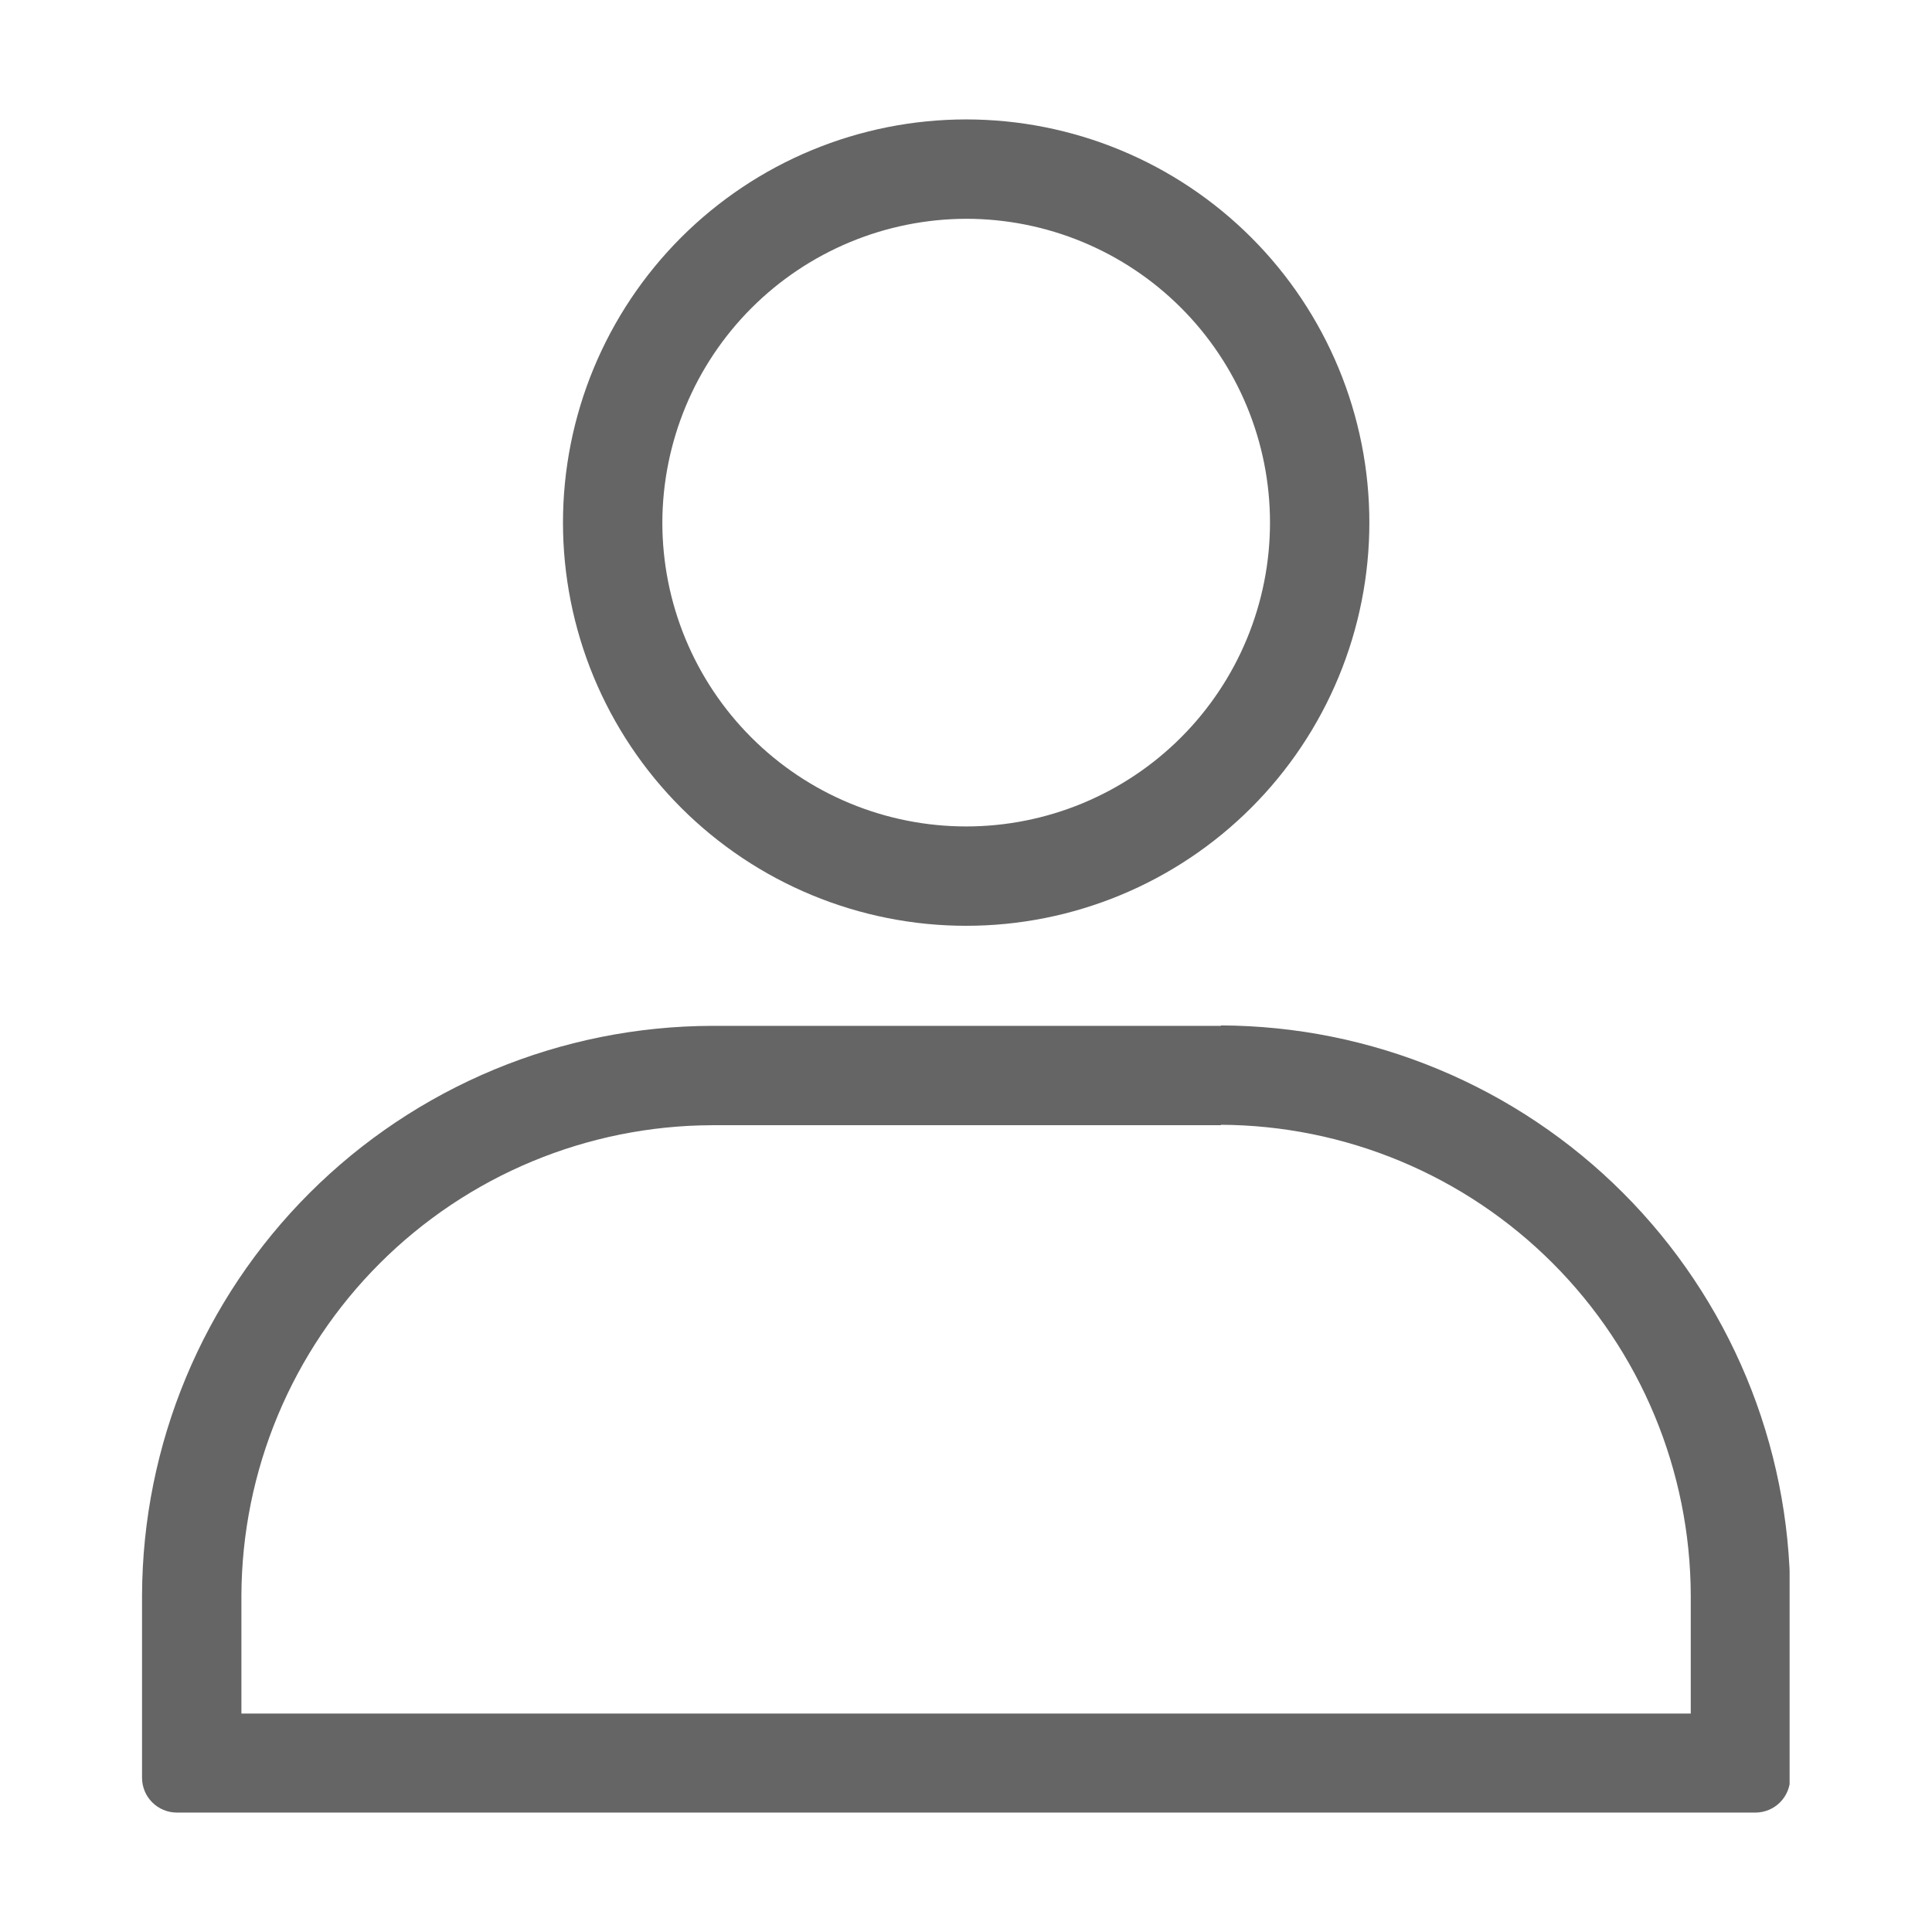 <svg version="1.0" preserveAspectRatio="xMidYMid meet" height="1080" viewBox="0 0 810 810" zoomAndPan="magnify" width="1080" xmlns:xlink="http://www.w3.org/1999/xlink" xmlns="http://www.w3.org/2000/svg"><defs><clipPath id="55970438aa"><path clip-rule="nonzero" d="M 59.551 429 L 750.301 429 L 750.301 760 L 59.551 760 Z M 59.551 429"></path></clipPath></defs><rect fill-opacity="1" height="972" y="-81" fill="#ffffff" width="972" x="-81"></rect><rect fill-opacity="1" height="972" y="-81" fill="#ffffff" width="972" x="-81"></rect><g clip-path="url(#55970438aa)"><path fill-rule="nonzero" fill-opacity="1" d="M 511.879 471.57 C 515.098 471.586 518.32 471.68 521.535 471.852 C 524.754 472.023 527.965 472.273 531.168 472.602 C 534.375 472.93 537.566 473.34 540.754 473.824 C 543.938 474.309 547.109 474.871 550.266 475.512 C 553.422 476.148 556.562 476.867 559.688 477.66 C 562.809 478.453 565.91 479.32 568.988 480.266 C 572.07 481.211 575.125 482.23 578.156 483.324 C 581.184 484.418 584.188 485.586 587.16 486.824 C 590.133 488.066 593.074 489.379 595.984 490.762 C 598.895 492.145 601.766 493.602 604.605 495.125 C 607.441 496.648 610.242 498.242 613.004 499.902 C 615.762 501.562 618.48 503.289 621.156 505.086 C 623.832 506.879 626.465 508.738 629.047 510.66 C 631.633 512.582 634.172 514.566 636.66 516.613 C 639.148 518.656 641.586 520.762 643.969 522.93 C 646.355 525.094 648.688 527.316 650.965 529.594 C 653.238 531.875 655.461 534.207 657.621 536.594 C 659.785 538.98 661.891 541.422 663.934 543.91 C 665.977 546.402 667.961 548.941 669.879 551.527 C 671.801 554.113 673.656 556.746 675.445 559.426 C 677.238 562.102 678.961 564.82 680.621 567.582 C 682.277 570.344 683.871 573.145 685.391 575.984 C 686.914 578.824 688.363 581.699 689.746 584.609 C 691.129 587.52 692.438 590.465 693.676 593.438 C 694.91 596.41 696.074 599.414 697.168 602.445 C 698.258 605.477 699.273 608.531 700.215 611.613 C 701.156 614.695 702.023 617.797 702.812 620.922 C 703.605 624.043 704.316 627.184 704.953 630.34 C 705.59 633.5 706.152 636.672 706.633 639.855 C 707.113 643.043 707.52 646.238 707.844 649.441 C 708.172 652.648 708.418 655.859 708.586 659.074 C 708.758 662.293 708.848 665.512 708.859 668.734 L 708.859 718.418 L 101.211 718.418 L 101.211 668.734 C 101.227 665.512 101.32 662.293 101.492 659.074 C 101.664 655.859 101.914 652.648 102.242 649.441 C 102.57 646.238 102.977 643.043 103.461 639.859 C 103.949 636.676 104.508 633.504 105.148 630.344 C 105.789 627.188 106.504 624.047 107.301 620.926 C 108.094 617.805 108.961 614.703 109.906 611.621 C 110.852 608.543 111.867 605.488 112.965 602.457 C 114.059 599.426 115.223 596.426 116.465 593.453 C 117.703 590.477 119.016 587.539 120.402 584.629 C 121.785 581.719 123.238 578.844 124.762 576.008 C 126.289 573.168 127.879 570.371 129.543 567.609 C 131.203 564.848 132.93 562.133 134.723 559.453 C 136.52 556.777 138.375 554.148 140.297 551.562 C 142.219 548.977 144.203 546.441 146.25 543.953 C 148.297 541.465 150.402 539.027 152.566 536.641 C 154.734 534.258 156.957 531.926 159.234 529.648 C 161.512 527.371 163.848 525.152 166.234 522.988 C 168.621 520.824 171.059 518.723 173.551 516.68 C 176.039 514.633 178.578 512.652 181.168 510.734 C 183.754 508.812 186.387 506.957 189.062 505.164 C 191.742 503.375 194.461 501.648 197.223 499.992 C 199.984 498.332 202.785 496.742 205.625 495.219 C 208.465 493.699 211.34 492.246 214.25 490.867 C 217.16 489.484 220.102 488.176 223.078 486.938 C 226.051 485.699 229.055 484.535 232.086 483.445 C 235.117 482.355 238.172 481.336 241.254 480.395 C 244.336 479.453 247.438 478.59 250.559 477.797 C 253.684 477.008 256.824 476.293 259.98 475.656 C 263.141 475.02 266.312 474.461 269.496 473.98 C 272.68 473.496 275.875 473.094 279.082 472.766 C 282.285 472.441 285.496 472.195 288.715 472.023 C 291.934 471.855 295.152 471.766 298.375 471.754 L 511.879 471.754 M 511.879 430.094 L 298.375 430.094 C 294.469 430.105 290.57 430.215 286.672 430.414 C 282.773 430.617 278.883 430.914 274.996 431.309 C 271.113 431.699 267.242 432.188 263.383 432.766 C 259.523 433.348 255.68 434.023 251.852 434.793 C 248.023 435.562 244.219 436.426 240.434 437.383 C 236.648 438.336 232.891 439.383 229.156 440.523 C 225.422 441.664 221.719 442.895 218.047 444.215 C 214.371 445.535 210.734 446.941 207.129 448.441 C 203.523 449.941 199.961 451.523 196.434 453.199 C 192.906 454.871 189.422 456.629 185.98 458.473 C 182.539 460.316 179.145 462.242 175.797 464.25 C 172.453 466.258 169.156 468.348 165.91 470.52 C 162.668 472.688 159.477 474.938 156.344 477.262 C 153.207 479.59 150.133 481.988 147.113 484.465 C 144.098 486.941 141.141 489.492 138.25 492.113 C 135.355 494.734 132.527 497.422 129.77 500.184 C 127.008 502.941 124.312 505.766 121.691 508.656 C 119.066 511.547 116.516 514.5 114.039 517.516 C 111.559 520.531 109.156 523.605 106.828 526.738 C 104.5 529.871 102.25 533.059 100.074 536.305 C 97.902 539.547 95.812 542.84 93.801 546.184 C 91.789 549.531 89.859 552.922 88.016 556.363 C 86.168 559.801 84.406 563.285 82.734 566.812 C 81.059 570.336 79.469 573.902 77.969 577.504 C 76.469 581.109 75.055 584.746 73.73 588.418 C 72.41 592.09 71.176 595.793 70.035 599.527 C 68.891 603.258 67.84 607.016 66.883 610.801 C 65.926 614.586 65.059 618.391 64.285 622.215 C 63.516 626.043 62.836 629.887 62.25 633.746 C 61.668 637.605 61.176 641.477 60.781 645.359 C 60.387 649.242 60.086 653.133 59.883 657.031 C 59.676 660.93 59.566 664.832 59.551 668.734 L 59.551 745.336 C 59.551 746.297 59.645 747.246 59.832 748.184 C 60.02 749.125 60.297 750.035 60.664 750.922 C 61.031 751.805 61.48 752.648 62.012 753.445 C 62.543 754.242 63.148 754.977 63.828 755.656 C 64.504 756.332 65.242 756.938 66.039 757.469 C 66.832 758 67.676 758.449 68.559 758.816 C 69.445 759.184 70.359 759.461 71.297 759.648 C 72.238 759.836 73.188 759.93 74.145 759.93 L 735.961 759.93 C 736.918 759.93 737.867 759.836 738.809 759.648 C 739.746 759.461 740.66 759.184 741.547 758.816 C 742.43 758.449 743.27 758 744.066 757.469 C 744.863 756.938 745.602 756.332 746.277 755.656 C 746.957 754.977 747.562 754.242 748.094 753.445 C 748.625 752.648 749.074 751.805 749.441 750.922 C 749.809 750.035 750.086 749.125 750.273 748.184 C 750.461 747.246 750.551 746.297 750.551 745.336 L 750.551 668.734 C 750.543 664.828 750.434 660.93 750.234 657.031 C 750.031 653.133 749.734 649.238 749.34 645.355 C 748.949 641.473 748.461 637.602 747.879 633.738 C 747.297 629.879 746.621 626.035 745.852 622.207 C 745.082 618.379 744.223 614.574 743.266 610.789 C 742.309 607.004 741.262 603.246 740.121 599.512 C 738.984 595.777 737.754 592.074 736.434 588.398 C 735.113 584.727 733.703 581.086 732.203 577.48 C 730.703 573.879 729.117 570.312 727.445 566.785 C 725.773 563.258 724.016 559.773 722.172 556.332 C 720.328 552.891 718.402 549.496 716.391 546.148 C 714.383 542.801 712.293 539.504 710.121 536.262 C 707.953 533.016 705.703 529.824 703.379 526.691 C 701.051 523.555 698.648 520.48 696.172 517.461 C 693.695 514.445 691.145 511.488 688.523 508.598 C 685.902 505.703 683.215 502.875 680.453 500.117 C 677.695 497.355 674.867 494.66 671.977 492.039 C 669.086 489.414 666.133 486.863 663.117 484.387 C 660.102 481.906 657.027 479.504 653.891 477.176 C 650.758 474.848 647.57 472.598 644.328 470.426 C 641.082 468.25 637.789 466.16 634.441 464.148 C 631.098 462.137 627.703 460.207 624.262 458.363 C 620.824 456.52 617.34 454.758 613.812 453.082 C 610.289 451.406 606.723 449.82 603.117 448.32 C 599.516 446.816 595.875 445.406 592.203 444.082 C 588.531 442.762 584.828 441.527 581.094 440.387 C 577.359 439.242 573.602 438.195 569.816 437.234 C 566.035 436.277 562.227 435.414 558.402 434.641 C 554.574 433.867 550.73 433.191 546.871 432.605 C 543.012 432.023 539.141 431.535 535.254 431.141 C 531.371 430.746 527.48 430.445 523.582 430.242 C 519.684 430.035 515.781 429.926 511.879 429.914 Z M 511.879 430.094" fill="#656565"></path></g><path fill-rule="nonzero" fill-opacity="1" d="M 405.07 91.727 C 407.156 91.727 409.238 91.777 411.32 91.879 C 413.402 91.984 415.48 92.137 417.555 92.34 C 419.633 92.543 421.699 92.801 423.762 93.105 C 425.824 93.41 427.875 93.77 429.922 94.176 C 431.965 94.582 434 95.039 436.023 95.543 C 438.043 96.051 440.051 96.605 442.047 97.211 C 444.043 97.816 446.02 98.473 447.984 99.172 C 449.945 99.875 451.891 100.625 453.816 101.422 C 455.742 102.223 457.648 103.066 459.531 103.957 C 461.418 104.848 463.277 105.785 465.117 106.77 C 466.957 107.75 468.77 108.777 470.559 109.852 C 472.344 110.922 474.105 112.035 475.84 113.195 C 477.574 114.352 479.277 115.555 480.953 116.793 C 482.625 118.035 484.27 119.32 485.879 120.641 C 487.492 121.965 489.07 123.324 490.613 124.727 C 492.16 126.125 493.668 127.562 495.141 129.035 C 496.617 130.512 498.055 132.02 499.453 133.562 C 500.855 135.109 502.215 136.688 503.539 138.297 C 504.859 139.91 506.141 141.551 507.383 143.227 C 508.625 144.902 509.824 146.605 510.984 148.34 C 512.141 150.07 513.258 151.832 514.328 153.621 C 515.402 155.41 516.43 157.223 517.41 159.062 C 518.395 160.898 519.332 162.762 520.223 164.645 C 521.113 166.531 521.957 168.434 522.754 170.359 C 523.555 172.289 524.305 174.23 525.004 176.195 C 525.707 178.156 526.359 180.137 526.965 182.133 C 527.57 184.125 528.129 186.133 528.633 188.156 C 529.141 190.18 529.598 192.211 530.004 194.258 C 530.41 196.301 530.766 198.355 531.074 200.418 C 531.379 202.48 531.633 204.547 531.84 206.621 C 532.043 208.695 532.195 210.773 532.297 212.859 C 532.398 214.941 532.453 217.023 532.453 219.109 C 532.453 221.191 532.398 223.277 532.297 225.359 C 532.195 227.441 532.043 229.52 531.84 231.594 C 531.633 233.668 531.379 235.734 531.074 237.797 C 530.766 239.859 530.41 241.914 530.004 243.957 C 529.598 246.004 529.141 248.035 528.633 250.059 C 528.129 252.082 527.57 254.09 526.965 256.086 C 526.359 258.078 525.707 260.059 525.004 262.02 C 524.305 263.984 523.555 265.93 522.754 267.855 C 521.957 269.781 521.113 271.684 520.223 273.57 C 519.332 275.453 518.395 277.316 517.41 279.156 C 516.43 280.992 515.402 282.805 514.328 284.594 C 513.258 286.383 512.141 288.145 510.984 289.875 C 509.824 291.609 508.625 293.312 507.383 294.988 C 506.141 296.664 504.859 298.305 503.539 299.918 C 502.215 301.527 500.855 303.105 499.453 304.652 C 498.055 306.195 496.617 307.707 495.141 309.18 C 493.668 310.652 492.16 312.09 490.613 313.492 C 489.07 314.891 487.492 316.25 485.879 317.574 C 484.27 318.898 482.625 320.18 480.953 321.422 C 479.277 322.664 477.574 323.863 475.84 325.02 C 474.105 326.18 472.344 327.293 470.559 328.367 C 468.77 329.438 466.957 330.465 465.117 331.449 C 463.277 332.43 461.418 333.367 459.531 334.258 C 457.648 335.148 455.742 335.996 453.816 336.793 C 451.891 337.59 449.945 338.34 447.984 339.043 C 446.02 339.746 444.043 340.398 442.047 341.004 C 440.051 341.609 438.043 342.164 436.023 342.672 C 434 343.176 431.965 343.633 429.922 344.039 C 427.875 344.449 425.824 344.805 423.762 345.109 C 421.699 345.414 419.633 345.672 417.555 345.875 C 415.48 346.078 413.402 346.234 411.32 346.336 C 409.238 346.438 407.156 346.488 405.07 346.488 C 402.984 346.488 400.902 346.438 398.82 346.336 C 396.738 346.234 394.66 346.078 392.586 345.875 C 390.512 345.672 388.441 345.414 386.379 345.109 C 384.316 344.805 382.266 344.449 380.219 344.039 C 378.176 343.633 376.141 343.176 374.121 342.672 C 372.098 342.164 370.09 341.609 368.094 341.004 C 366.098 340.398 364.121 339.746 362.156 339.043 C 360.195 338.34 358.25 337.59 356.324 336.793 C 354.398 335.996 352.492 335.148 350.609 334.258 C 348.723 333.367 346.863 332.43 345.023 331.449 C 343.184 330.465 341.371 329.438 339.586 328.367 C 337.797 327.293 336.035 326.18 334.301 325.02 C 332.57 323.863 330.863 322.664 329.191 321.422 C 327.516 320.18 325.871 318.898 324.262 317.574 C 322.648 316.25 321.07 314.891 319.527 313.492 C 317.984 312.09 316.473 310.652 315 309.18 C 313.523 307.707 312.09 306.195 310.688 304.652 C 309.289 303.105 307.926 301.527 306.605 299.918 C 305.281 298.305 304 296.664 302.758 294.988 C 301.516 293.312 300.316 291.609 299.156 289.875 C 298 288.145 296.883 286.383 295.812 284.594 C 294.742 282.805 293.715 280.992 292.73 279.156 C 291.75 277.316 290.812 275.453 289.922 273.57 C 289.027 271.684 288.184 269.781 287.387 267.855 C 286.59 265.93 285.84 263.984 285.137 262.02 C 284.434 260.059 283.781 258.078 283.176 256.086 C 282.57 254.09 282.016 252.082 281.508 250.059 C 281 248.035 280.543 246.004 280.137 243.957 C 279.73 241.914 279.375 239.859 279.07 237.797 C 278.762 235.734 278.508 233.668 278.305 231.594 C 278.098 229.52 277.945 227.441 277.844 225.359 C 277.742 223.277 277.691 221.191 277.691 219.109 C 277.695 217.023 277.75 214.941 277.855 212.863 C 277.965 210.781 278.121 208.703 278.328 206.633 C 278.539 204.559 278.797 202.492 279.105 200.43 C 279.418 198.371 279.777 196.32 280.188 194.277 C 280.598 192.234 281.055 190.203 281.566 188.184 C 282.074 186.164 282.633 184.156 283.242 182.164 C 283.848 180.172 284.504 178.195 285.207 176.234 C 285.914 174.273 286.664 172.332 287.465 170.406 C 288.262 168.484 289.109 166.578 290.004 164.695 C 290.895 162.812 291.832 160.953 292.816 159.117 C 293.801 157.281 294.828 155.469 295.902 153.684 C 296.973 151.898 298.09 150.141 299.246 148.406 C 300.406 146.676 301.605 144.973 302.848 143.301 C 304.09 141.629 305.371 139.988 306.691 138.375 C 308.016 136.766 309.375 135.191 310.773 133.645 C 312.176 132.102 313.609 130.594 315.086 129.121 C 316.559 127.648 318.066 126.211 319.609 124.812 C 321.152 123.414 322.73 122.051 324.34 120.73 C 325.949 119.406 327.59 118.125 329.266 116.883 C 330.938 115.641 332.641 114.441 334.371 113.285 C 336.102 112.125 337.859 111.012 339.648 109.938 C 341.434 108.867 343.246 107.836 345.082 106.855 C 346.918 105.871 348.777 104.934 350.66 104.039 C 352.543 103.148 354.445 102.301 356.371 101.5 C 358.293 100.703 360.234 99.949 362.195 99.246 C 364.156 98.539 366.133 97.887 368.125 97.277 C 370.121 96.668 372.125 96.109 374.145 95.602 C 376.168 95.094 378.199 94.633 380.242 94.223 C 382.281 93.812 384.336 93.453 386.395 93.145 C 388.453 92.836 390.523 92.574 392.594 92.367 C 394.668 92.16 396.742 92 398.824 91.895 C 400.906 91.789 402.988 91.73 405.07 91.727 M 405.07 50.07 C 402.305 50.07 399.539 50.137 396.777 50.273 C 394.012 50.41 391.254 50.613 388.504 50.883 C 385.75 51.156 383.004 51.492 380.27 51.898 C 377.531 52.305 374.805 52.777 372.094 53.316 C 369.379 53.855 366.68 54.465 363.996 55.137 C 361.312 55.809 358.648 56.547 356 57.348 C 353.355 58.152 350.727 59.02 348.125 59.949 C 345.52 60.883 342.938 61.879 340.383 62.938 C 337.828 63.996 335.297 65.117 332.797 66.297 C 330.297 67.48 327.828 68.727 325.387 70.027 C 322.945 71.332 320.539 72.695 318.168 74.117 C 315.793 75.539 313.457 77.02 311.156 78.559 C 308.859 80.094 306.598 81.688 304.375 83.336 C 302.152 84.984 299.973 86.684 297.832 88.438 C 295.695 90.195 293.602 92 291.551 93.859 C 289.5 95.715 287.5 97.625 285.543 99.578 C 283.586 101.535 281.68 103.539 279.82 105.59 C 277.965 107.637 276.156 109.73 274.402 111.871 C 272.648 114.008 270.945 116.191 269.297 118.41 C 267.648 120.633 266.059 122.895 264.52 125.195 C 262.984 127.496 261.504 129.832 260.082 132.203 C 258.66 134.578 257.297 136.984 255.992 139.422 C 254.688 141.863 253.445 144.332 252.262 146.836 C 251.078 149.336 249.957 151.863 248.898 154.418 C 247.84 156.977 246.844 159.555 245.914 162.16 C 244.98 164.766 244.113 167.391 243.312 170.039 C 242.508 172.688 241.77 175.352 241.098 178.035 C 240.426 180.719 239.82 183.418 239.281 186.129 C 238.742 188.844 238.27 191.566 237.863 194.305 C 237.457 197.043 237.117 199.785 236.848 202.539 C 236.574 205.293 236.371 208.051 236.234 210.812 C 236.102 213.578 236.031 216.34 236.031 219.109 C 236.031 221.875 236.102 224.641 236.234 227.402 C 236.371 230.164 236.574 232.922 236.848 235.676 C 237.117 238.43 237.457 241.176 237.863 243.91 C 238.27 246.648 238.742 249.371 239.281 252.086 C 239.82 254.797 240.426 257.496 241.098 260.18 C 241.77 262.863 242.508 265.531 243.312 268.176 C 244.113 270.824 244.98 273.449 245.914 276.055 C 246.844 278.66 247.84 281.238 248.898 283.797 C 249.957 286.352 251.078 288.879 252.262 291.383 C 253.445 293.883 254.688 296.352 255.992 298.793 C 257.297 301.23 258.66 303.637 260.082 306.012 C 261.504 308.383 262.984 310.719 264.52 313.02 C 266.059 315.32 267.648 317.582 269.297 319.805 C 270.945 322.027 272.648 324.207 274.402 326.344 C 276.156 328.484 277.965 330.578 279.82 332.625 C 281.68 334.676 283.586 336.68 285.543 338.637 C 287.5 340.594 289.5 342.5 291.551 344.355 C 293.602 346.215 295.695 348.02 297.836 349.777 C 299.973 351.531 302.152 353.234 304.375 354.879 C 306.598 356.527 308.859 358.121 311.156 359.656 C 313.457 361.195 315.793 362.676 318.168 364.098 C 320.539 365.52 322.945 366.883 325.387 368.188 C 327.828 369.492 330.297 370.734 332.797 371.918 C 335.297 373.098 337.828 374.219 340.383 375.277 C 342.938 376.336 345.52 377.332 348.125 378.266 C 350.727 379.195 353.355 380.062 356 380.867 C 358.648 381.672 361.312 382.406 363.996 383.082 C 366.68 383.754 369.379 384.359 372.094 384.898 C 374.805 385.438 377.531 385.91 380.27 386.316 C 383.004 386.723 385.75 387.062 388.504 387.332 C 391.254 387.602 394.012 387.809 396.777 387.941 C 399.539 388.078 402.305 388.145 405.07 388.145 C 407.836 388.145 410.602 388.078 413.363 387.941 C 416.129 387.809 418.887 387.602 421.641 387.332 C 424.395 387.062 427.137 386.723 429.875 386.316 C 432.609 385.91 435.336 385.438 438.047 384.898 C 440.762 384.359 443.461 383.754 446.145 383.082 C 448.828 382.406 451.492 381.672 454.141 380.867 C 456.789 380.062 459.414 379.195 462.02 378.266 C 464.621 377.332 467.203 376.336 469.758 375.277 C 472.316 374.219 474.844 373.098 477.344 371.918 C 479.844 370.734 482.316 369.492 484.754 368.188 C 487.195 366.883 489.602 365.52 491.973 364.098 C 494.348 362.676 496.684 361.195 498.984 359.656 C 501.285 358.121 503.543 356.527 505.766 354.879 C 507.988 353.234 510.168 351.531 512.309 349.777 C 514.445 348.02 516.539 346.215 518.59 344.355 C 520.641 342.5 522.645 340.594 524.598 338.637 C 526.555 336.68 528.461 334.676 530.32 332.625 C 532.18 330.578 533.984 328.484 535.738 326.344 C 537.496 324.207 539.195 322.027 540.844 319.805 C 542.492 317.582 544.086 315.32 545.621 313.02 C 547.156 310.719 548.637 308.383 550.059 306.012 C 551.48 303.637 552.844 301.23 554.148 298.793 C 555.453 296.352 556.695 293.883 557.879 291.383 C 559.062 288.879 560.184 286.352 561.242 283.797 C 562.301 281.238 563.297 278.66 564.227 276.055 C 565.16 273.449 566.027 270.824 566.832 268.176 C 567.633 265.531 568.371 262.863 569.043 260.18 C 569.715 257.496 570.32 254.797 570.859 252.086 C 571.402 249.371 571.875 246.648 572.281 243.91 C 572.684 241.176 573.023 238.43 573.297 235.676 C 573.566 232.922 573.77 230.164 573.906 227.402 C 574.043 224.641 574.109 221.875 574.109 219.109 C 574.109 216.34 574.043 213.578 573.906 210.812 C 573.77 208.051 573.566 205.293 573.297 202.539 C 573.023 199.785 572.684 197.043 572.281 194.305 C 571.875 191.566 571.402 188.844 570.859 186.129 C 570.32 183.418 569.715 180.719 569.043 178.035 C 568.371 175.352 567.633 172.688 566.832 170.039 C 566.027 167.391 565.16 164.766 564.227 162.16 C 563.297 159.555 562.301 156.977 561.242 154.418 C 560.184 151.863 559.062 149.336 557.879 146.836 C 556.695 144.332 555.453 141.863 554.148 139.422 C 552.844 136.984 551.48 134.578 550.059 132.203 C 548.637 129.832 547.156 127.496 545.621 125.195 C 544.086 122.895 542.492 120.633 540.844 118.41 C 539.195 116.191 537.496 114.008 535.738 111.871 C 533.984 109.73 532.18 107.637 530.32 105.59 C 528.461 103.539 526.555 101.535 524.598 99.578 C 522.645 97.625 520.641 95.715 518.59 93.859 C 516.539 92 514.445 90.195 512.309 88.438 C 510.168 86.684 507.988 84.984 505.766 83.336 C 503.543 81.688 501.285 80.094 498.984 78.559 C 496.684 77.02 494.348 75.539 491.973 74.117 C 489.602 72.695 487.195 71.332 484.754 70.027 C 482.316 68.727 479.844 67.48 477.344 66.297 C 474.844 65.117 472.316 63.996 469.758 62.938 C 467.203 61.879 464.621 60.883 462.02 59.949 C 459.414 59.02 456.789 58.152 454.141 57.348 C 451.492 56.547 448.828 55.809 446.145 55.137 C 443.461 54.465 440.762 53.855 438.047 53.316 C 435.336 52.777 432.609 52.305 429.875 51.898 C 427.137 51.492 424.395 51.156 421.641 50.883 C 418.887 50.613 416.129 50.41 413.363 50.273 C 410.602 50.137 407.836 50.07 405.07 50.07 Z M 405.07 50.07" fill="#656565"></path></svg>